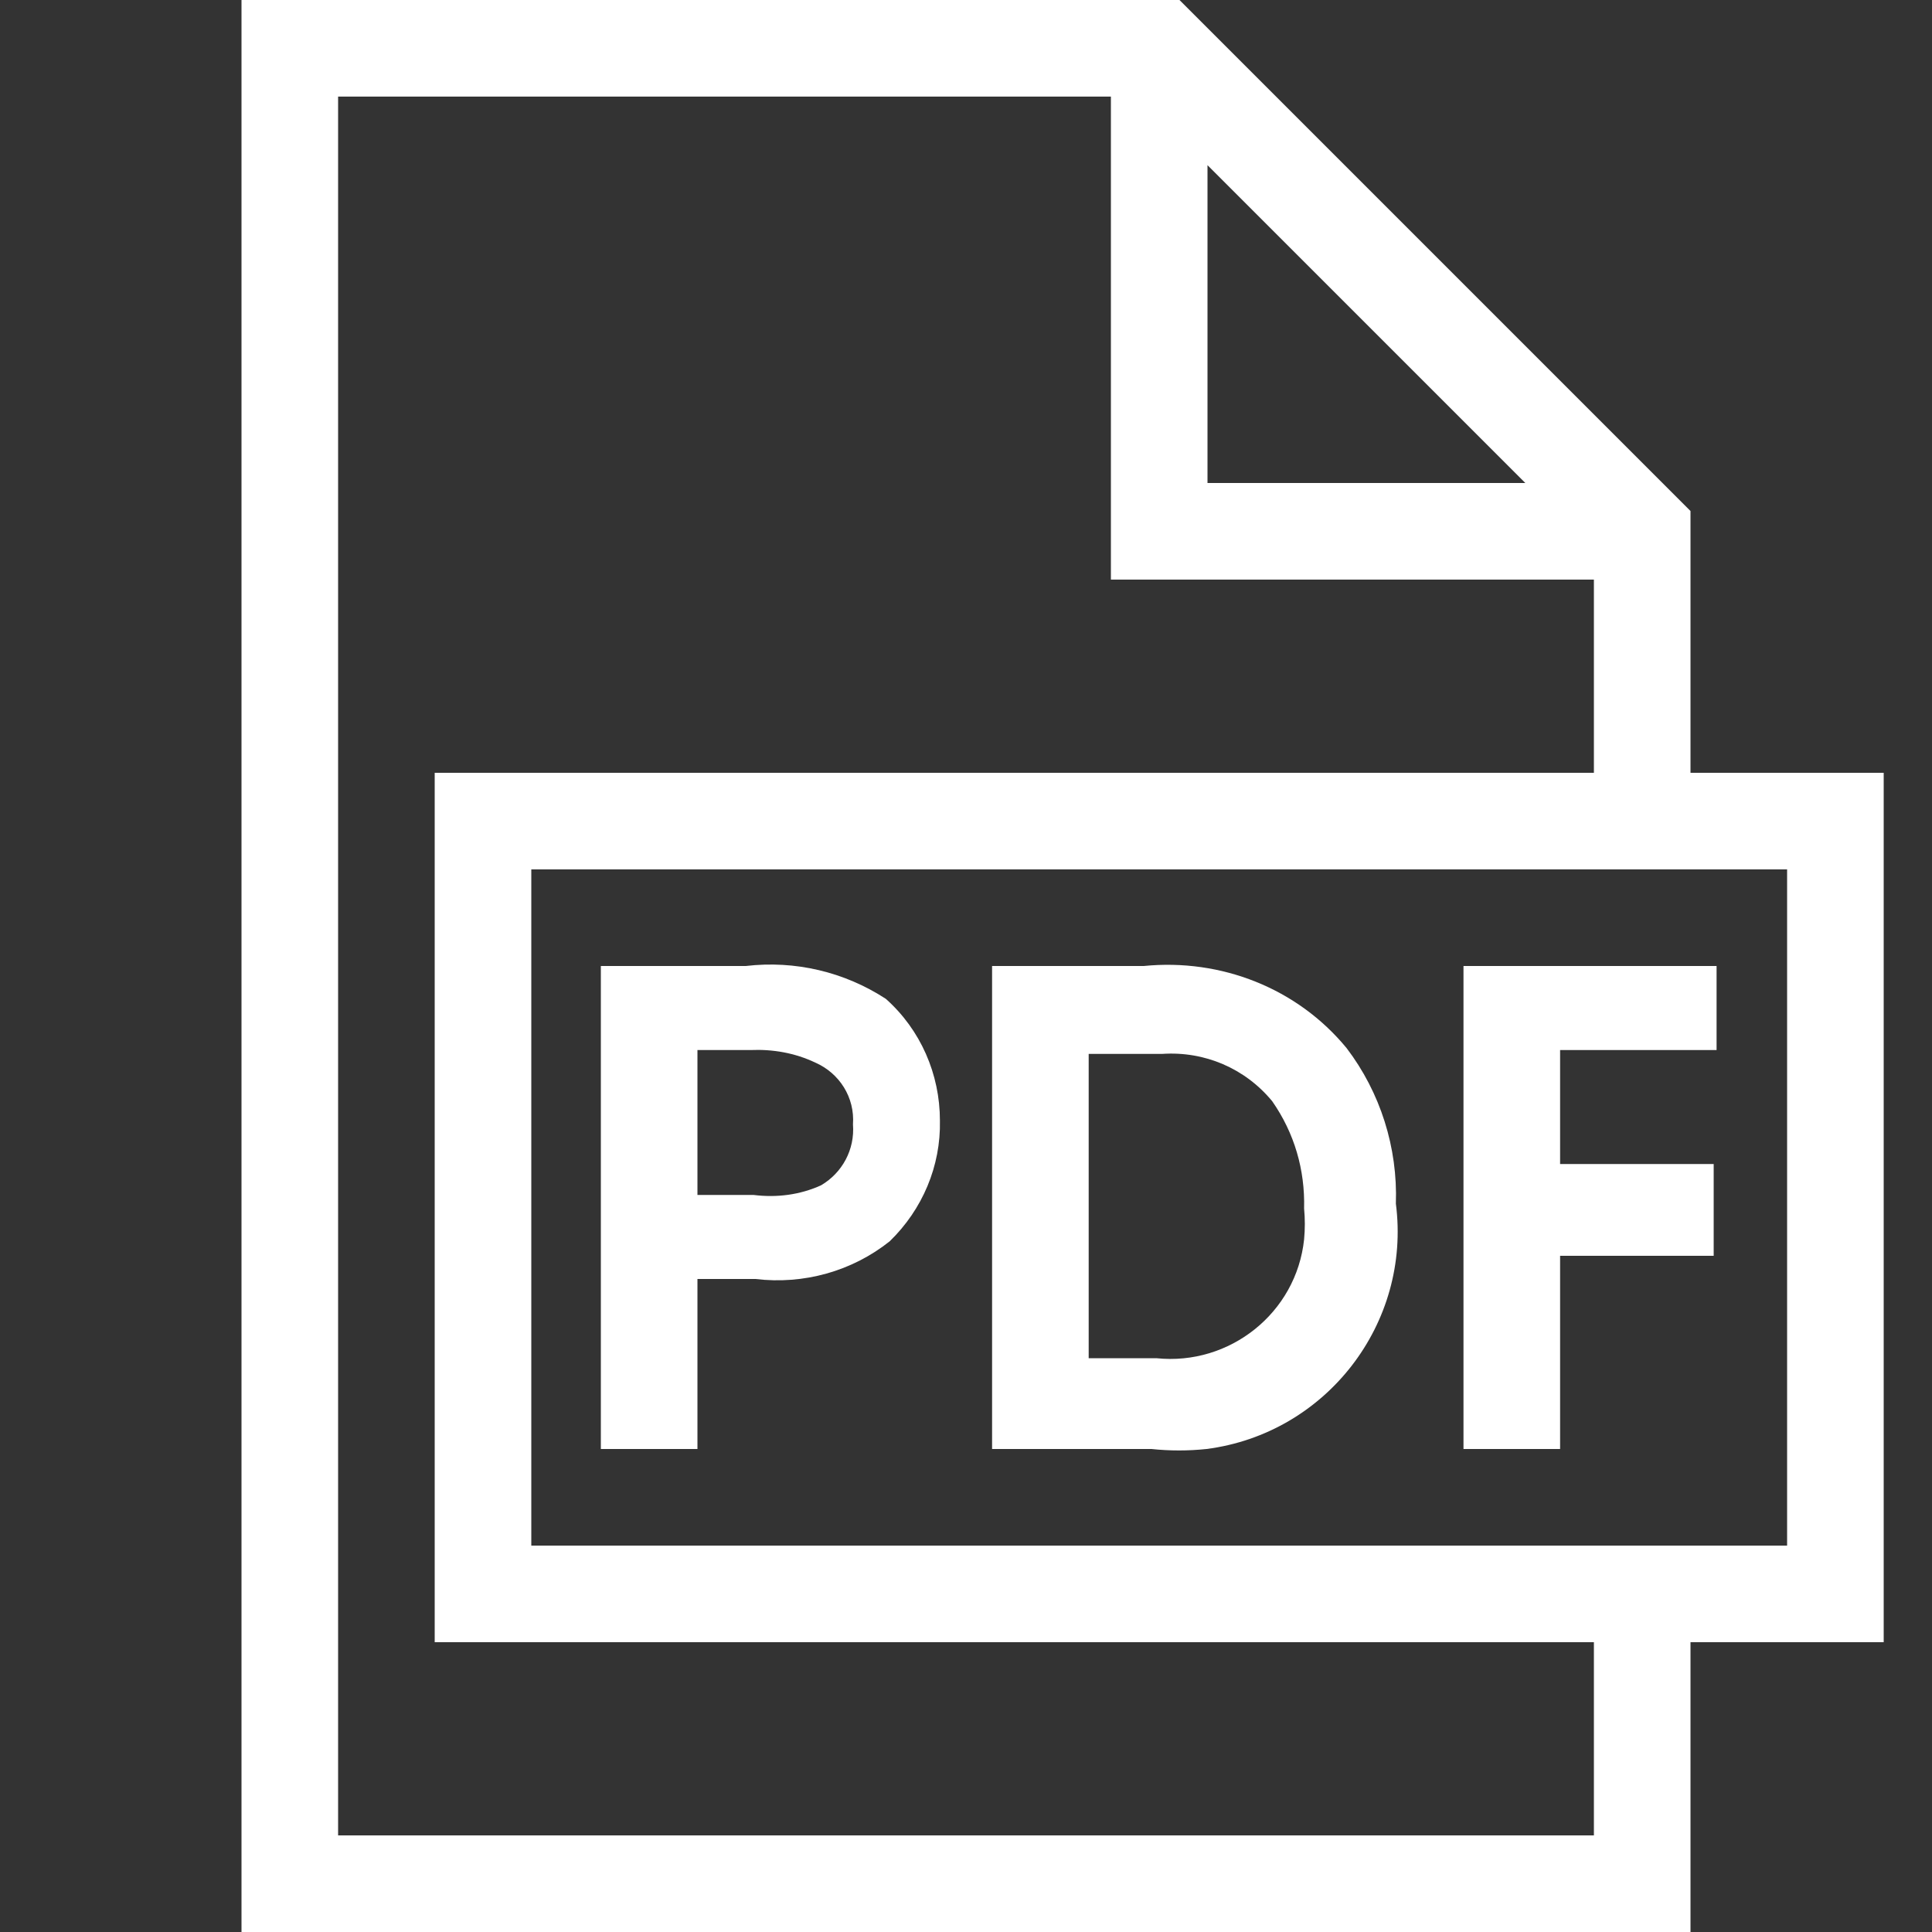<?xml version="1.0" encoding="UTF-8"?>
<svg id="Layer_2" data-name="Layer 2" xmlns="http://www.w3.org/2000/svg" viewBox="0 0 20 20">
  <rect x="0" y="0" width="20" height="20" fill="#333333" stroke="none"/>
  <defs>
    <style>
      .cls-1 {
        fill: none;
      }

      .cls-2 {
        fill: #fff;
      }
    </style>
  </defs>
  <g id="Layer_1-2" data-name="Layer 1">
    <g>
      <g>
        <path class="cls-2" d="m19.5,8h-2v-2.71L12.21,0H2.5v20h15v-3h2v-9ZM12.5,1.71l3.29,3.29h-3.29V1.71Zm4,17.29H3.5V1h8v5h5v2H4.5v9h12v2Zm2-3H5.5v-7h13v7Z"/>
        <path class="cls-2" d="m7.22,13.24h.6c.5.06,1-.08,1.39-.39.34-.33.53-.78.52-1.25,0-.48-.2-.94-.56-1.26-.43-.28-.94-.4-1.45-.34h-1.5v5h1v-1.76Zm0-2.37h.55c.23-.01.46.03.67.13.25.11.41.36.39.64.02.26-.11.5-.33.63-.22.1-.46.13-.7.1h-.58v-1.5Z"/>
        <path class="cls-2" d="m12.49,15c1.24-.16,2.12-1.3,1.96-2.54.02-.58-.16-1.15-.51-1.61-.51-.62-1.3-.93-2.1-.85h-1.57v5h1.65c.19.02.38.02.57,0Zm-1.22-4.09h.76c.44-.03.86.15,1.14.49.23.33.34.71.33,1.11.01.11.01.21,0,.32-.08.76-.77,1.31-1.53,1.23h-.7v-3.15Z"/>
        <polygon class="cls-2" points="16.15 13 17.74 13 17.74 12.05 16.15 12.05 16.15 10.87 17.77 10.87 17.77 10 15.15 10 15.15 15 16.15 15 16.15 13"/>
      </g>
      <rect class="cls-1" y="0" width="20" height="20"/>
    </g>
  </g>
</svg>